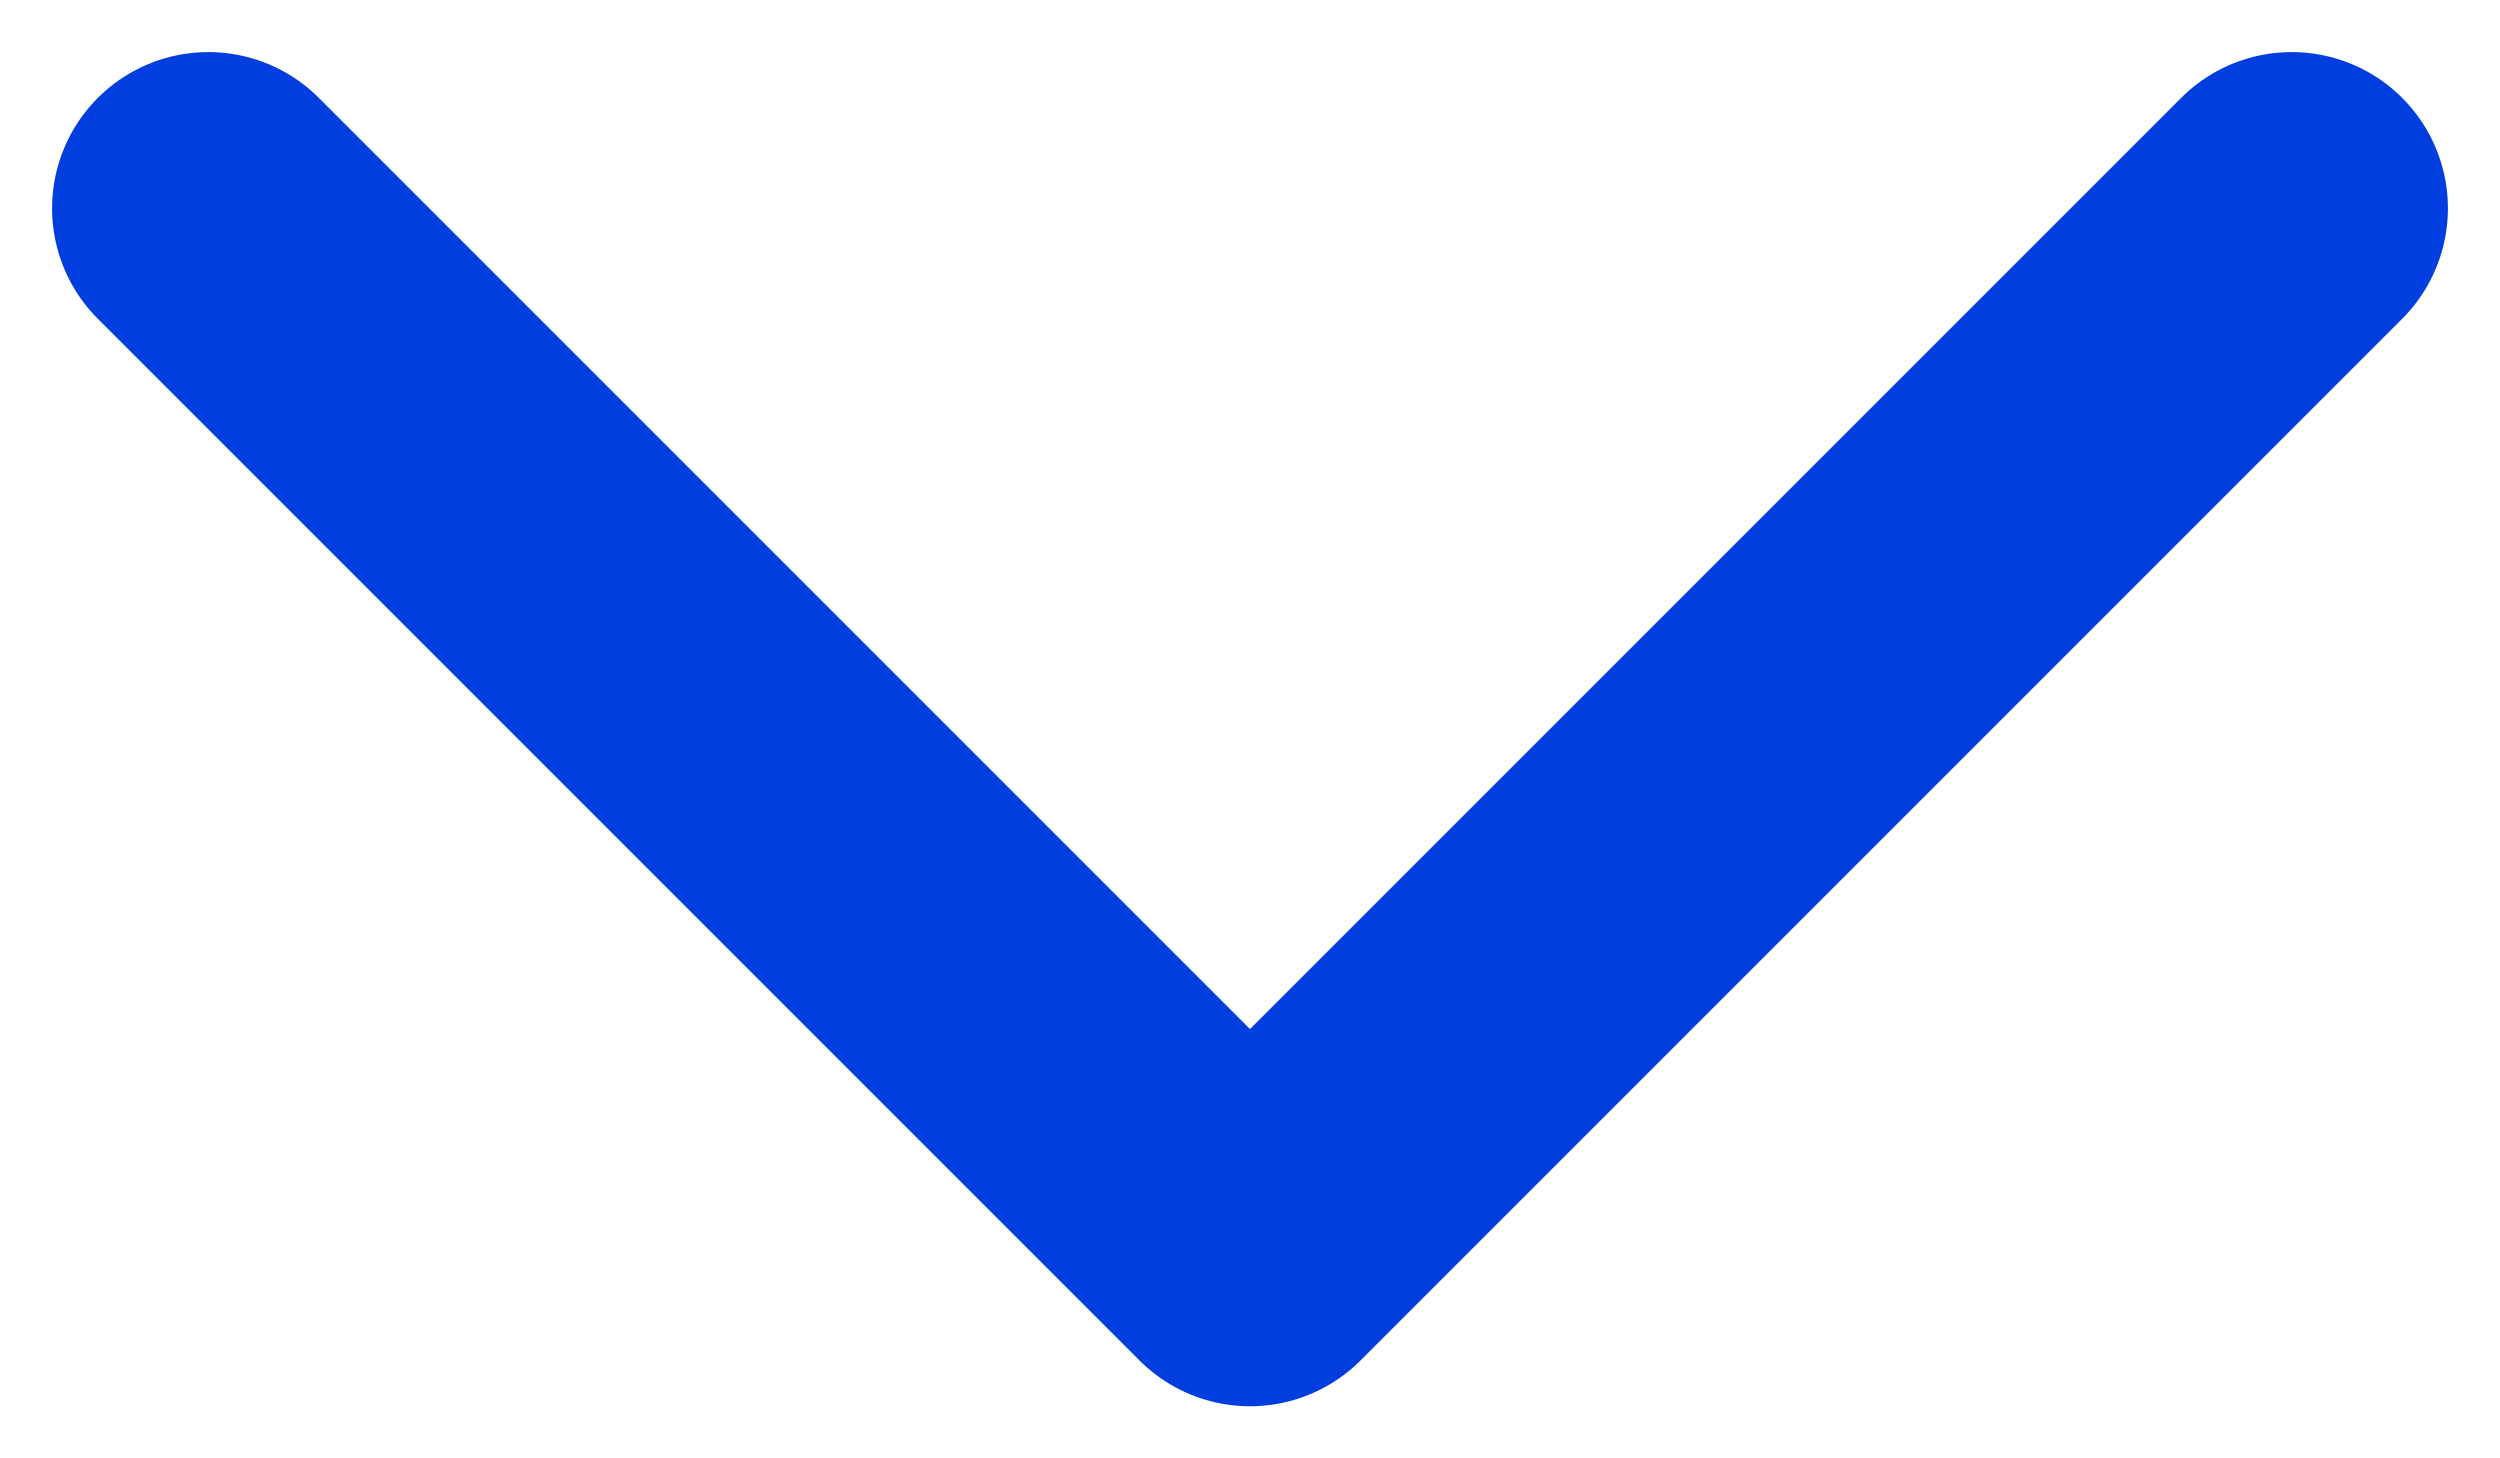 <svg width="24" height="14" viewBox="0 0 24 14" fill="none" xmlns="http://www.w3.org/2000/svg">
<path d="M2 2L12 12L22 2" stroke="#003EDF" stroke-width="3" stroke-linecap="round" stroke-linejoin="round"/>
</svg>
